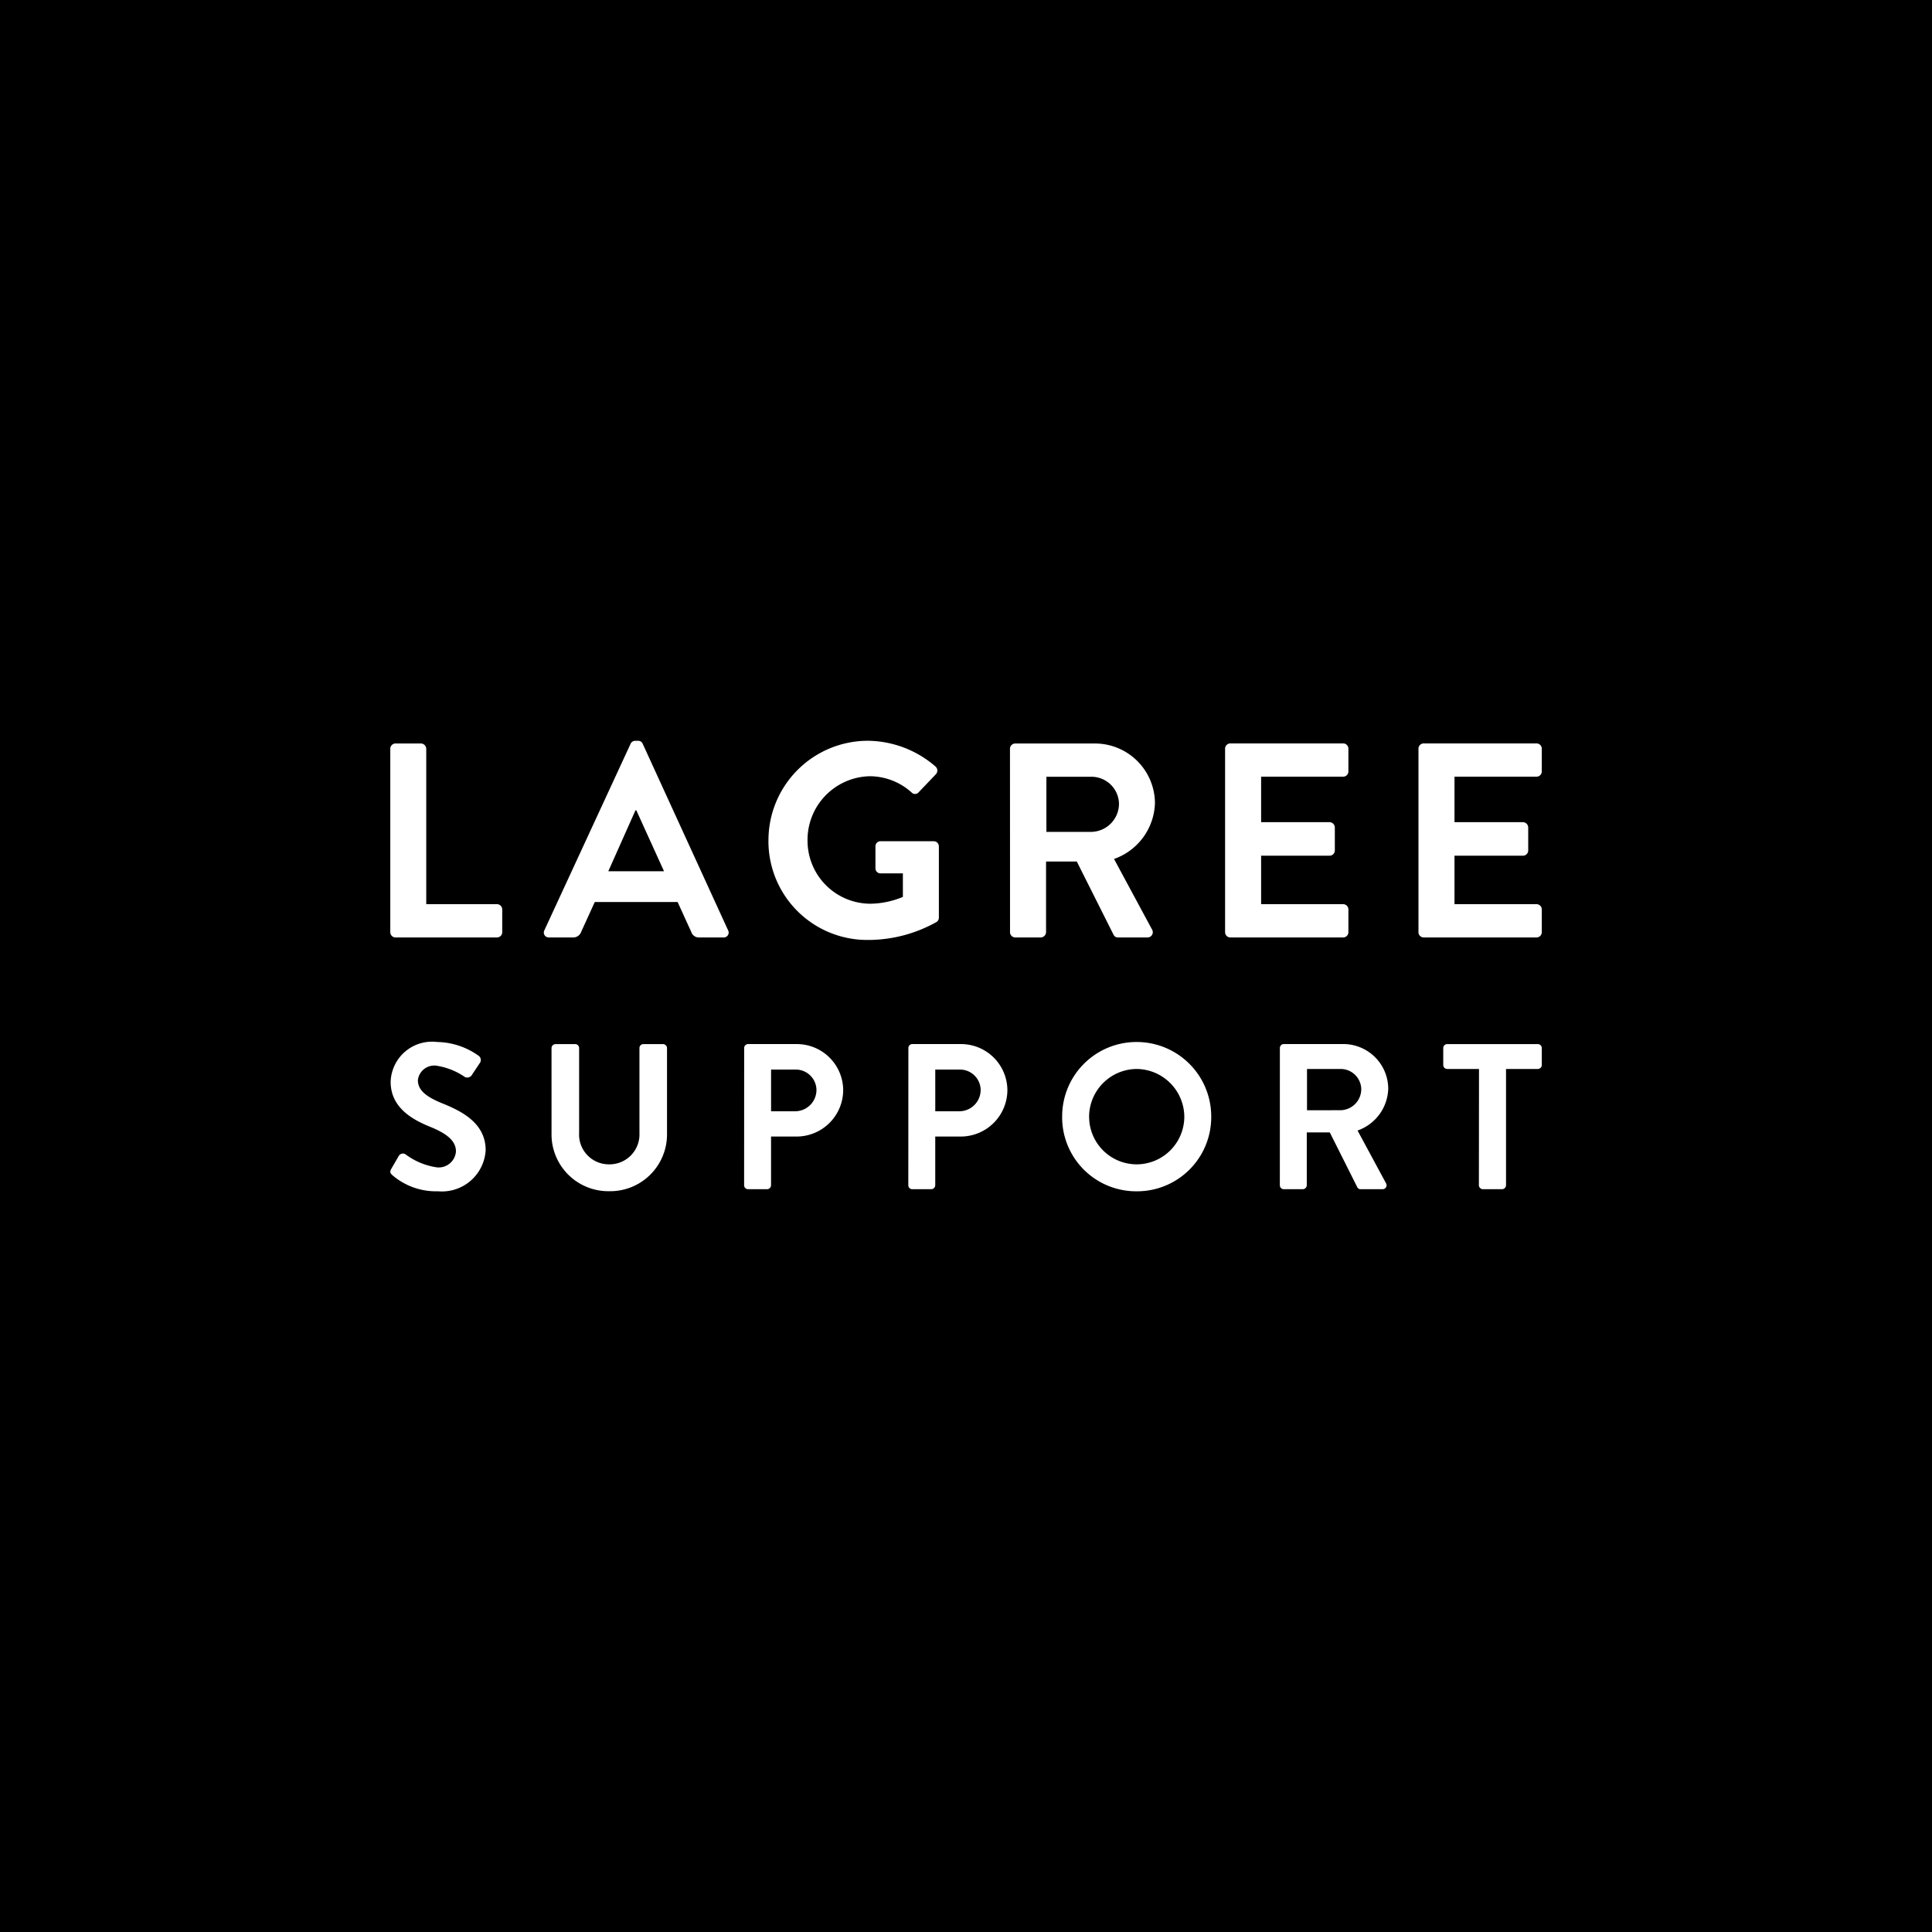 <?xml version="1.0" encoding="UTF-8"?>
<svg xmlns="http://www.w3.org/2000/svg" width="85" height="85" viewBox="0 0 85 85">
  <g id="Group_12352" data-name="Group 12352" transform="translate(0.383 0.307)">
    <rect id="E63A4153" width="85" height="85" transform="translate(-0.383 -0.307)"></rect>
    <path id="Path_4548" data-name="Path 4548" d="M-80.282-19.267a.231.231,0,0,0,.232.232h4.461a.231.231,0,0,0,.232-.232v-1a.231.231,0,0,0-.232-.232H-78.7v-6.838a.24.24,0,0,0-.232-.232H-80.05a.231.231,0,0,0-.232.232Zm6.984.232h1.06a.367.367,0,0,0,.353-.244l.6-1.316h3.644l.6,1.316a.35.35,0,0,0,.353.244h1.06a.215.215,0,0,0,.207-.317l-3.754-8.2a.207.207,0,0,0-.207-.134h-.122a.219.219,0,0,0-.207.134l-3.791,8.2A.215.215,0,0,0-73.3-19.036Zm2.608-2.913,1.195-2.682h.037l1.219,2.682Zm7.045-1.341a4.346,4.346,0,0,0,4.376,4.364,6.159,6.159,0,0,0,3.023-.792.234.234,0,0,0,.1-.2v-3.12a.229.229,0,0,0-.219-.232h-2.34a.224.224,0,0,0-.232.232v.963a.221.221,0,0,0,.232.219h.975v1.036a3.813,3.813,0,0,1-1.45.3A2.773,2.773,0,0,1-61.925-23.3a2.8,2.8,0,0,1,2.73-2.828,2.763,2.763,0,0,1,1.841.707.208.208,0,0,0,.317,0l.756-.792a.236.236,0,0,0-.012-.341,4.608,4.608,0,0,0-2.974-1.134A4.378,4.378,0,0,0-63.644-23.29Zm10.629,4.022a.231.231,0,0,0,.232.232h1.121a.24.24,0,0,0,.232-.232v-3.108h1.353l1.621,3.23a.209.209,0,0,0,.2.11h1.28a.231.231,0,0,0,.207-.353l-1.67-3.1a2.69,2.69,0,0,0,1.8-2.462A2.64,2.64,0,0,0-49.3-27.568h-3.486a.231.231,0,0,0-.232.232Zm1.6-4.412v-2.426h1.987a1.213,1.213,0,0,1,1.207,1.182,1.241,1.241,0,0,1-1.207,1.243Zm7.862,4.412a.231.231,0,0,0,.232.232h4.961a.231.231,0,0,0,.232-.232v-1a.231.231,0,0,0-.232-.232h-3.608v-2.133h3.011a.231.231,0,0,0,.232-.232v-1.012a.24.24,0,0,0-.232-.232h-3.011v-2h3.608a.231.231,0,0,0,.232-.232v-1a.231.231,0,0,0-.232-.232h-4.961a.231.231,0,0,0-.232.232Zm8.508,0a.231.231,0,0,0,.232.232h4.961a.231.231,0,0,0,.232-.232v-1a.231.231,0,0,0-.232-.232h-3.608v-2.133h3.011a.231.231,0,0,0,.232-.232v-1.012a.24.24,0,0,0-.232-.232h-3.011v-2h3.608a.231.231,0,0,0,.232-.232v-1a.231.231,0,0,0-.232-.232h-4.961a.231.231,0,0,0-.232.232Z" transform="translate(97.07 59.972)" fill="#fff"></path>
    <path id="Path_5654" data-name="Path 5654" d="M.722-4.084a2.934,2.934,0,0,0,2.007.711,1.927,1.927,0,0,0,2.1-1.806c0-1.177-1.022-1.706-1.906-2.061-.739-.3-1.076-.593-1.076-1.022a.726.726,0,0,1,.8-.638,3,3,0,0,1,1.268.5.24.24,0,0,0,.319-.109l.347-.52a.226.226,0,0,0-.055-.3A3.211,3.211,0,0,0,2.7-9.94,1.822,1.822,0,0,0,.649-8.189c0,1.076.857,1.624,1.715,1.97.766.31,1.158.629,1.158,1.095a.762.762,0,0,1-.83.7,3.021,3.021,0,0,1-1.377-.566.211.211,0,0,0-.31.064l-.328.566C.595-4.212.64-4.166.722-4.084Zm7.005-1.8a2.5,2.5,0,0,0,2.536,2.508,2.5,2.5,0,0,0,2.545-2.508V-9.675a.179.179,0,0,0-.173-.173h-.867a.173.173,0,0,0-.173.173v3.74a1.316,1.316,0,0,1-1.332,1.377A1.311,1.311,0,0,1,8.941-5.945V-9.675a.173.173,0,0,0-.173-.173H7.9a.179.179,0,0,0-.173.173ZM16.2-3.637a.173.173,0,0,0,.173.173h.839a.179.179,0,0,0,.173-.173V-5.781h1.14a2.052,2.052,0,0,0,2.034-2.052,2.04,2.04,0,0,0-2.043-2.016H16.375a.173.173,0,0,0-.173.173Zm1.186-3.256V-8.727h1.058a.91.91,0,0,1,.939.885.94.94,0,0,1-.939.949Zm6.038,3.256a.173.173,0,0,0,.173.173h.839a.179.179,0,0,0,.173-.173V-5.781h1.14a2.052,2.052,0,0,0,2.034-2.052,2.04,2.04,0,0,0-2.043-2.016H23.6a.173.173,0,0,0-.173.173Zm1.186-3.256V-8.727h1.058a.91.91,0,0,1,.939.885.94.94,0,0,1-.939.949Zm5.582.246a3.255,3.255,0,0,0,3.275,3.275,3.262,3.262,0,0,0,3.284-3.275A3.278,3.278,0,0,0,33.468-9.94,3.27,3.27,0,0,0,30.193-6.647Zm1.186,0a2.11,2.11,0,0,1,2.089-2.107,2.118,2.118,0,0,1,2.1,2.107,2.1,2.1,0,0,1-2.1,2.089A2.094,2.094,0,0,1,31.379-6.647Zm8.392,3.01a.173.173,0,0,0,.173.173h.839a.179.179,0,0,0,.173-.173V-5.963h1.012l1.213,2.417a.156.156,0,0,0,.146.082h.958a.173.173,0,0,0,.155-.265l-1.25-2.317a2.013,2.013,0,0,0,1.35-1.843,1.976,1.976,0,0,0-1.988-1.961H39.944a.173.173,0,0,0-.173.173Zm1.195-3.3V-8.754h1.487a.907.907,0,0,1,.9.885.929.929,0,0,1-.9.93Zm7.562,3.3a.179.179,0,0,0,.173.173h.848a.179.179,0,0,0,.173-.173V-8.754h1.4a.173.173,0,0,0,.173-.173v-.748a.173.173,0,0,0-.173-.173H47.132a.173.173,0,0,0-.173.173v.748a.173.173,0,0,0,.173.173h1.4Z" transform="translate(16.155 55.477)" fill="#fff"></path>
  </g>
</svg>
